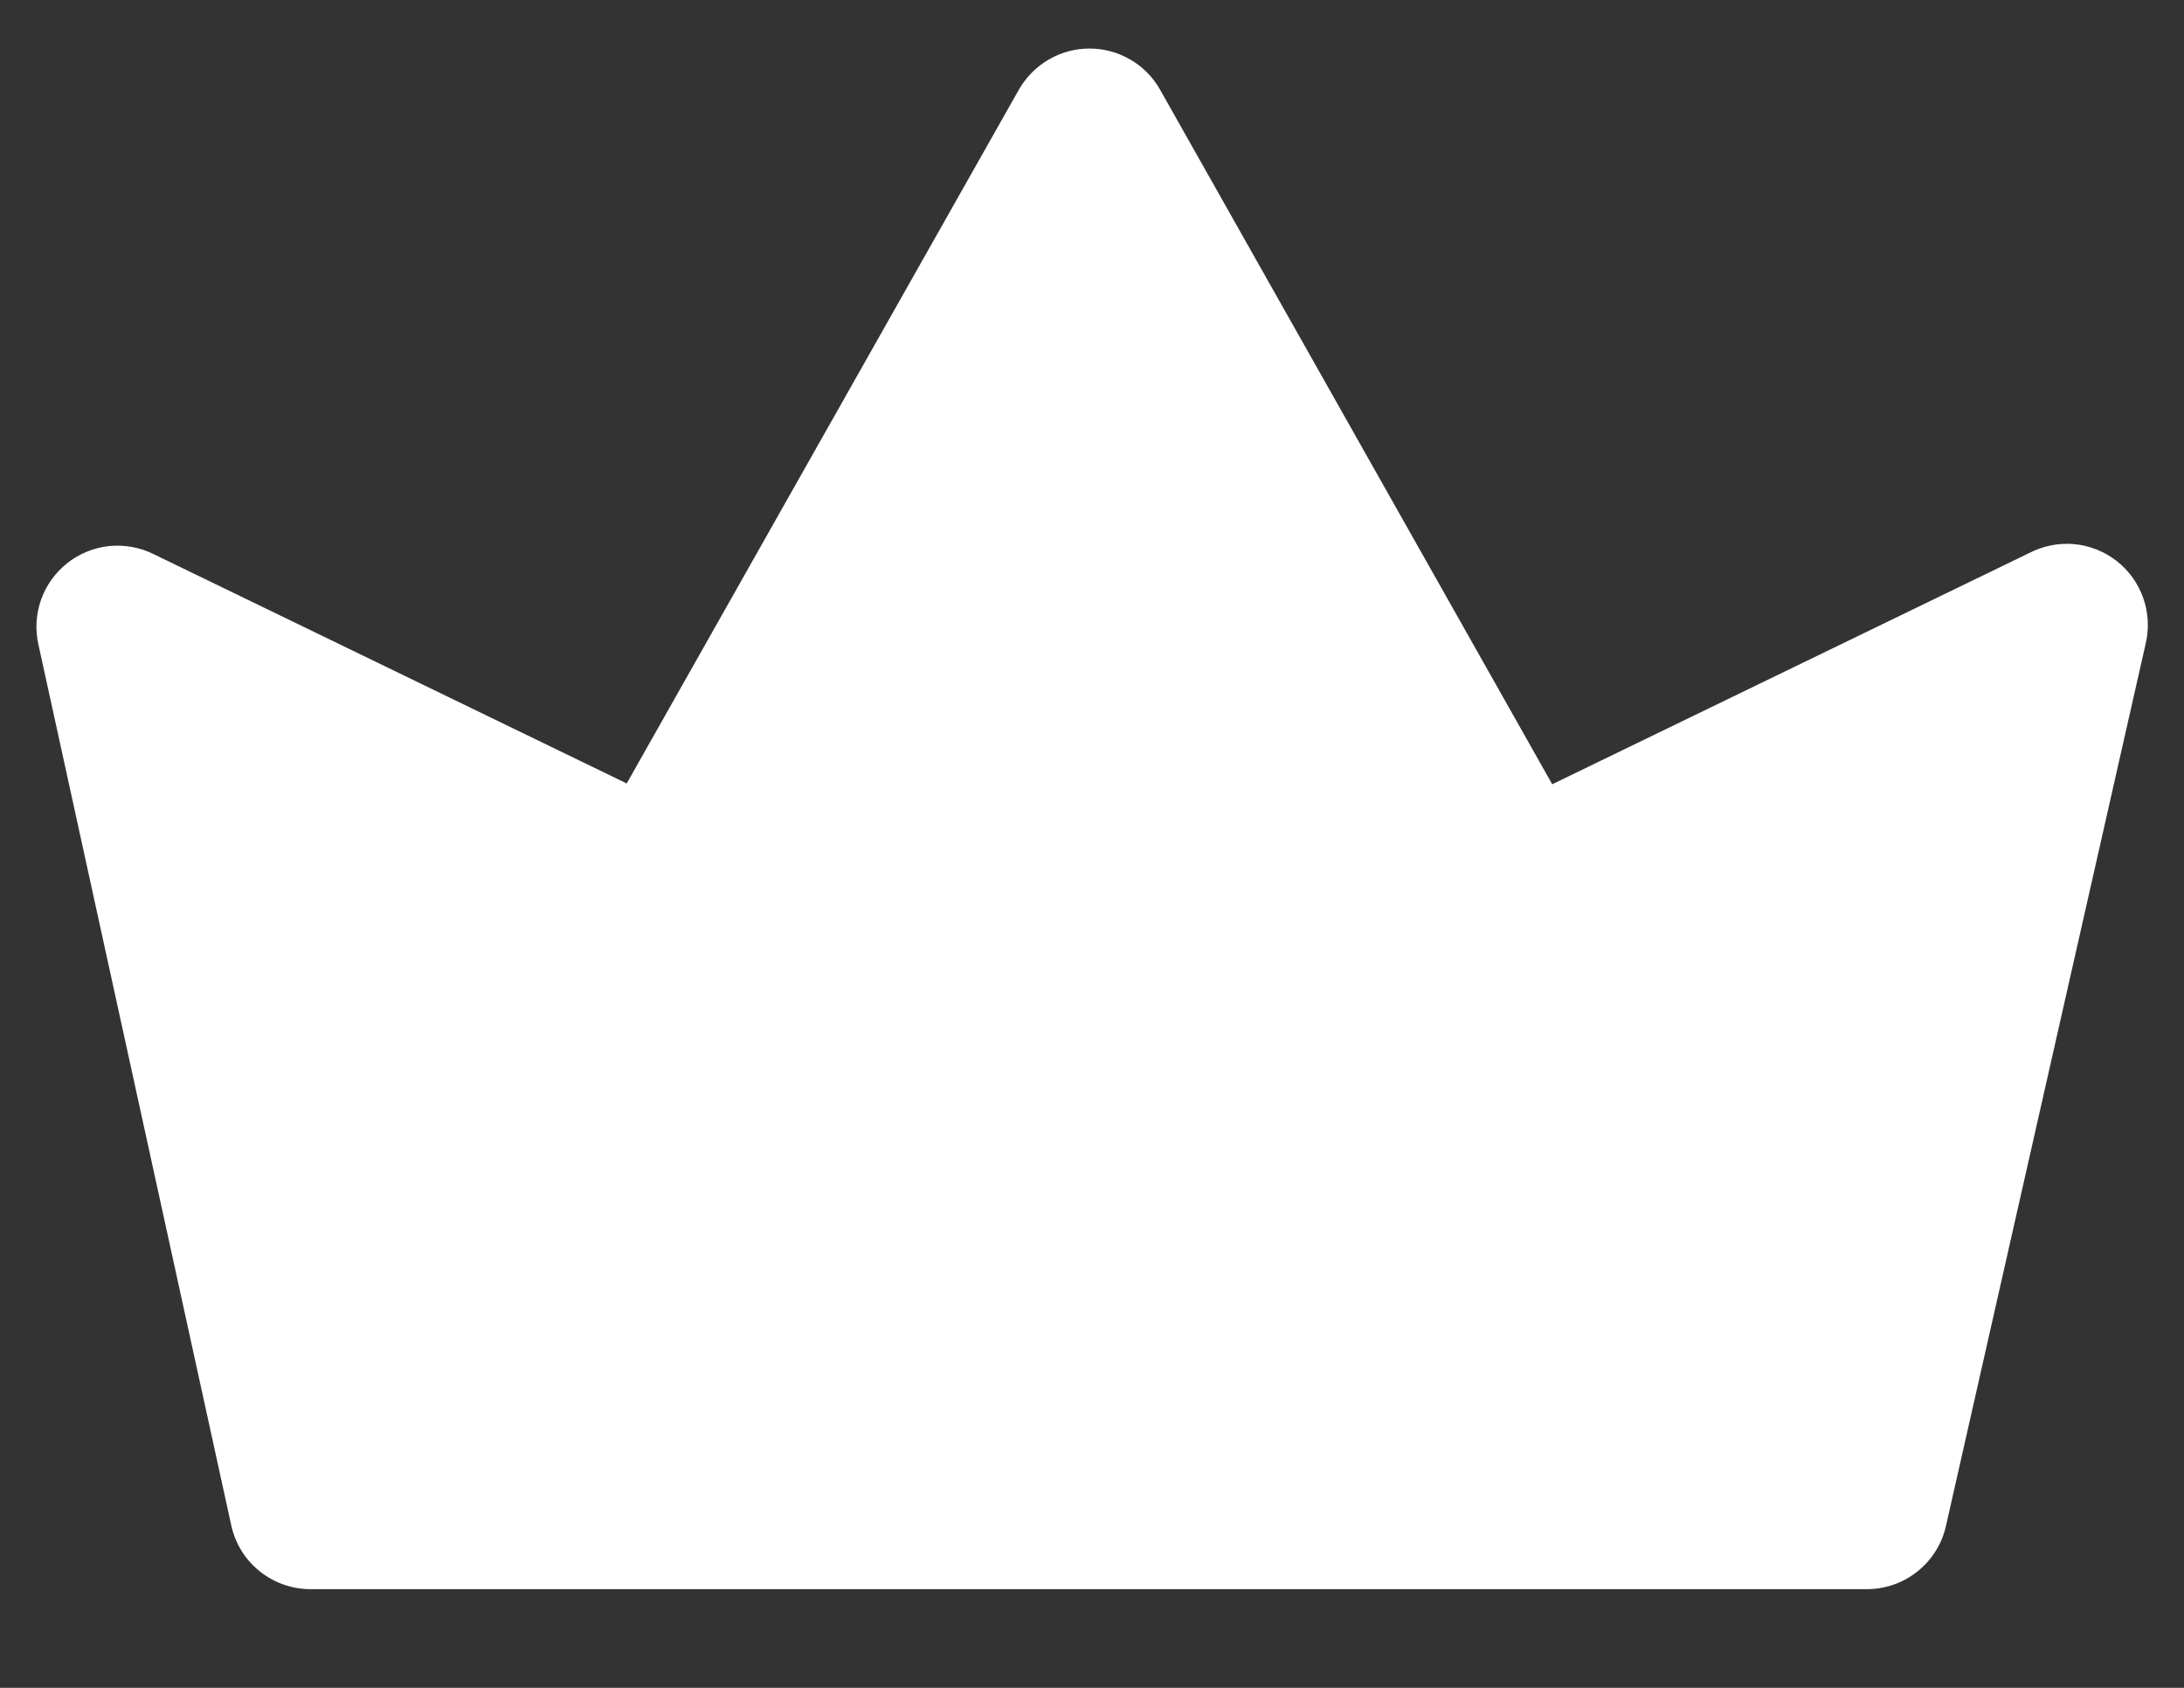 <svg width="22" height="17" viewBox="0 0 22 17" fill="none" xmlns="http://www.w3.org/2000/svg">
<rect x="0" y="0" width="22" height="17" fill="#333333" stroke="none"/>
<g clip-path="url(#clip0_6967_9237)">
<path d="M21.613 6.487L19.604 15.361C19.564 15.547 19.461 15.713 19.312 15.83C19.163 15.948 18.978 16.01 18.788 16.006H3.145C2.956 16.01 2.77 15.948 2.621 15.83C2.472 15.713 2.369 15.547 2.329 15.361L0.386 6.487C0.353 6.337 0.363 6.181 0.415 6.036C0.467 5.892 0.559 5.765 0.68 5.67C0.801 5.575 0.946 5.516 1.1 5.5C1.253 5.485 1.407 5.512 1.545 5.58L6.313 7.891L10.264 0.902C10.336 0.777 10.439 0.672 10.564 0.6C10.688 0.527 10.83 0.489 10.975 0.489C11.119 0.489 11.261 0.527 11.386 0.6C11.511 0.672 11.614 0.777 11.685 0.902L15.636 7.899L20.437 5.572C20.576 5.499 20.733 5.467 20.89 5.48C21.047 5.494 21.196 5.553 21.32 5.649C21.445 5.746 21.538 5.876 21.59 6.025C21.642 6.173 21.65 6.334 21.613 6.487Z" fill="white"/>
</g>
<defs>
<clipPath id="clip0_6967_9237">
<rect width="22" height="16.5" fill="white"/>
</clipPath>
</defs>
</svg>
